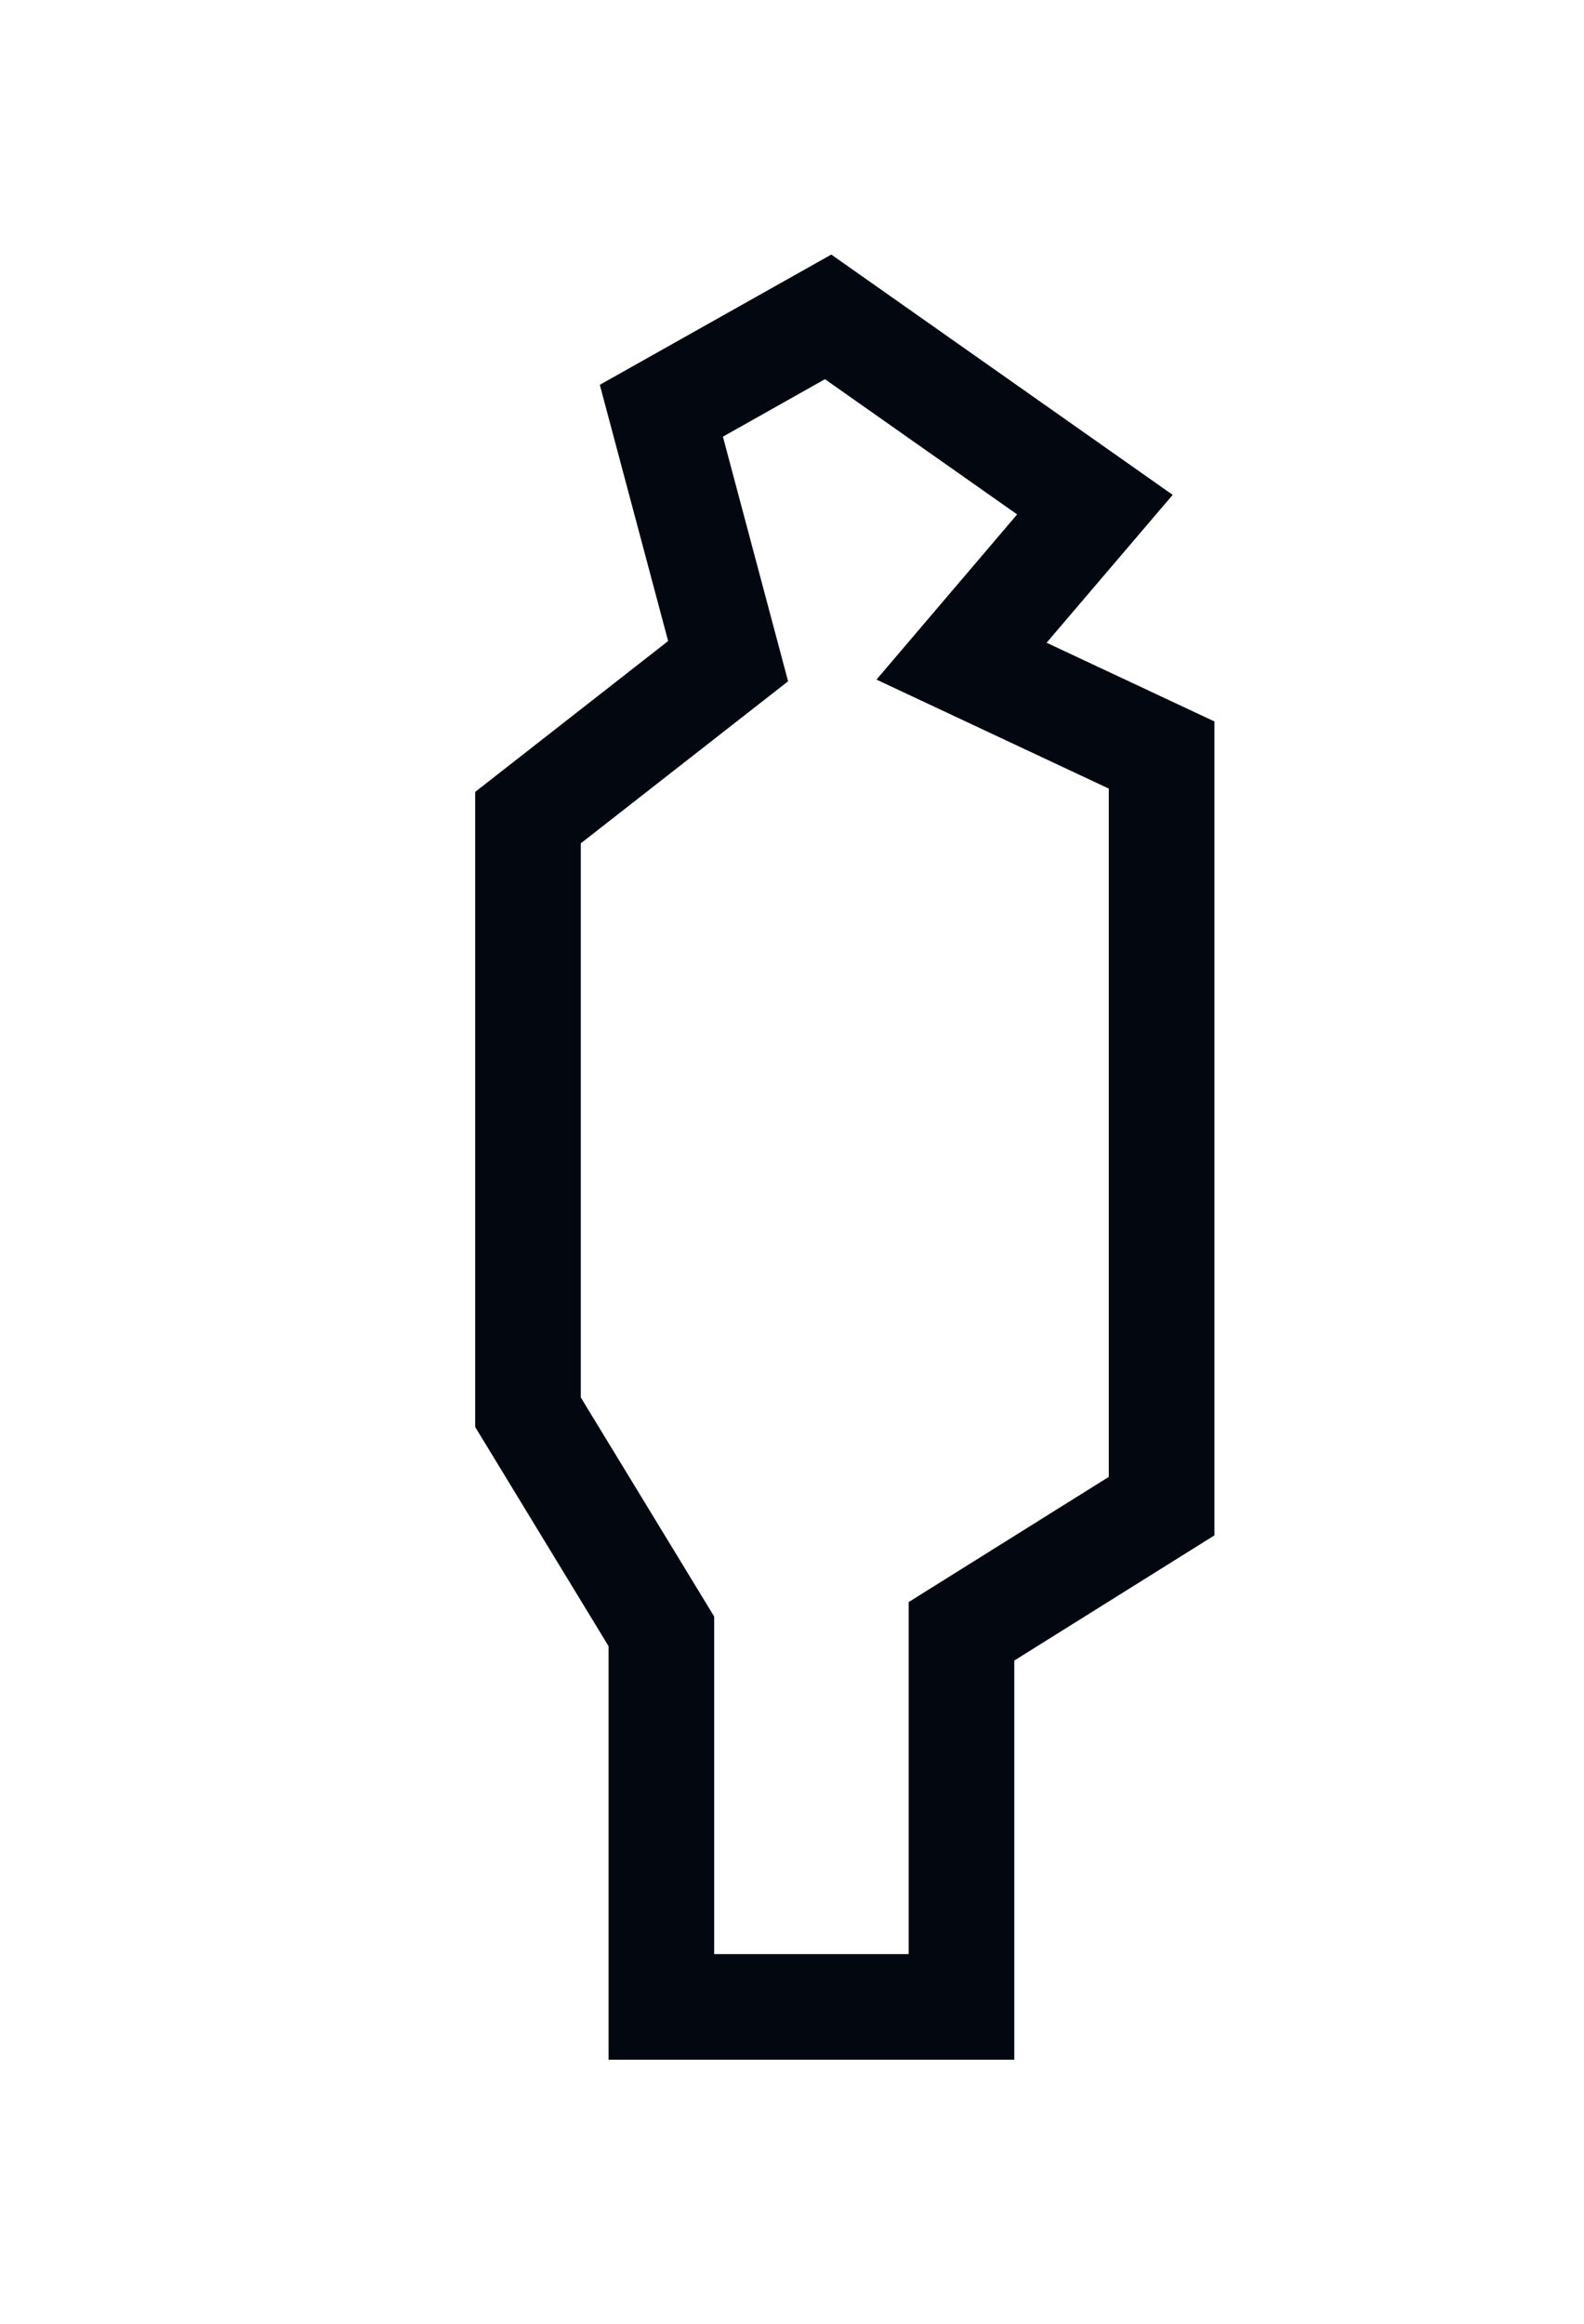 <svg xmlns="http://www.w3.org/2000/svg" fill="none" viewBox="0 0 15 22"><path fill="#030810" fill-rule="evenodd" d="M7.872 2.41l3.233 2.275-1.194 1.4 1.589.745v7.706l-1.895 1.185V19.5H5.763v-3.915L4.5 13.51V7.497l1.827-1.428-.647-2.426L7.872 2.41zM6.846 4.135l.617 2.315L5.5 7.984v5.246l1.263 2.074V18.5h1.842v-3.333l1.895-1.185V7.466L8.3 6.434 9.632 4.87l-1.82-1.28-.966.544z" clip-rule="evenodd"/></svg>